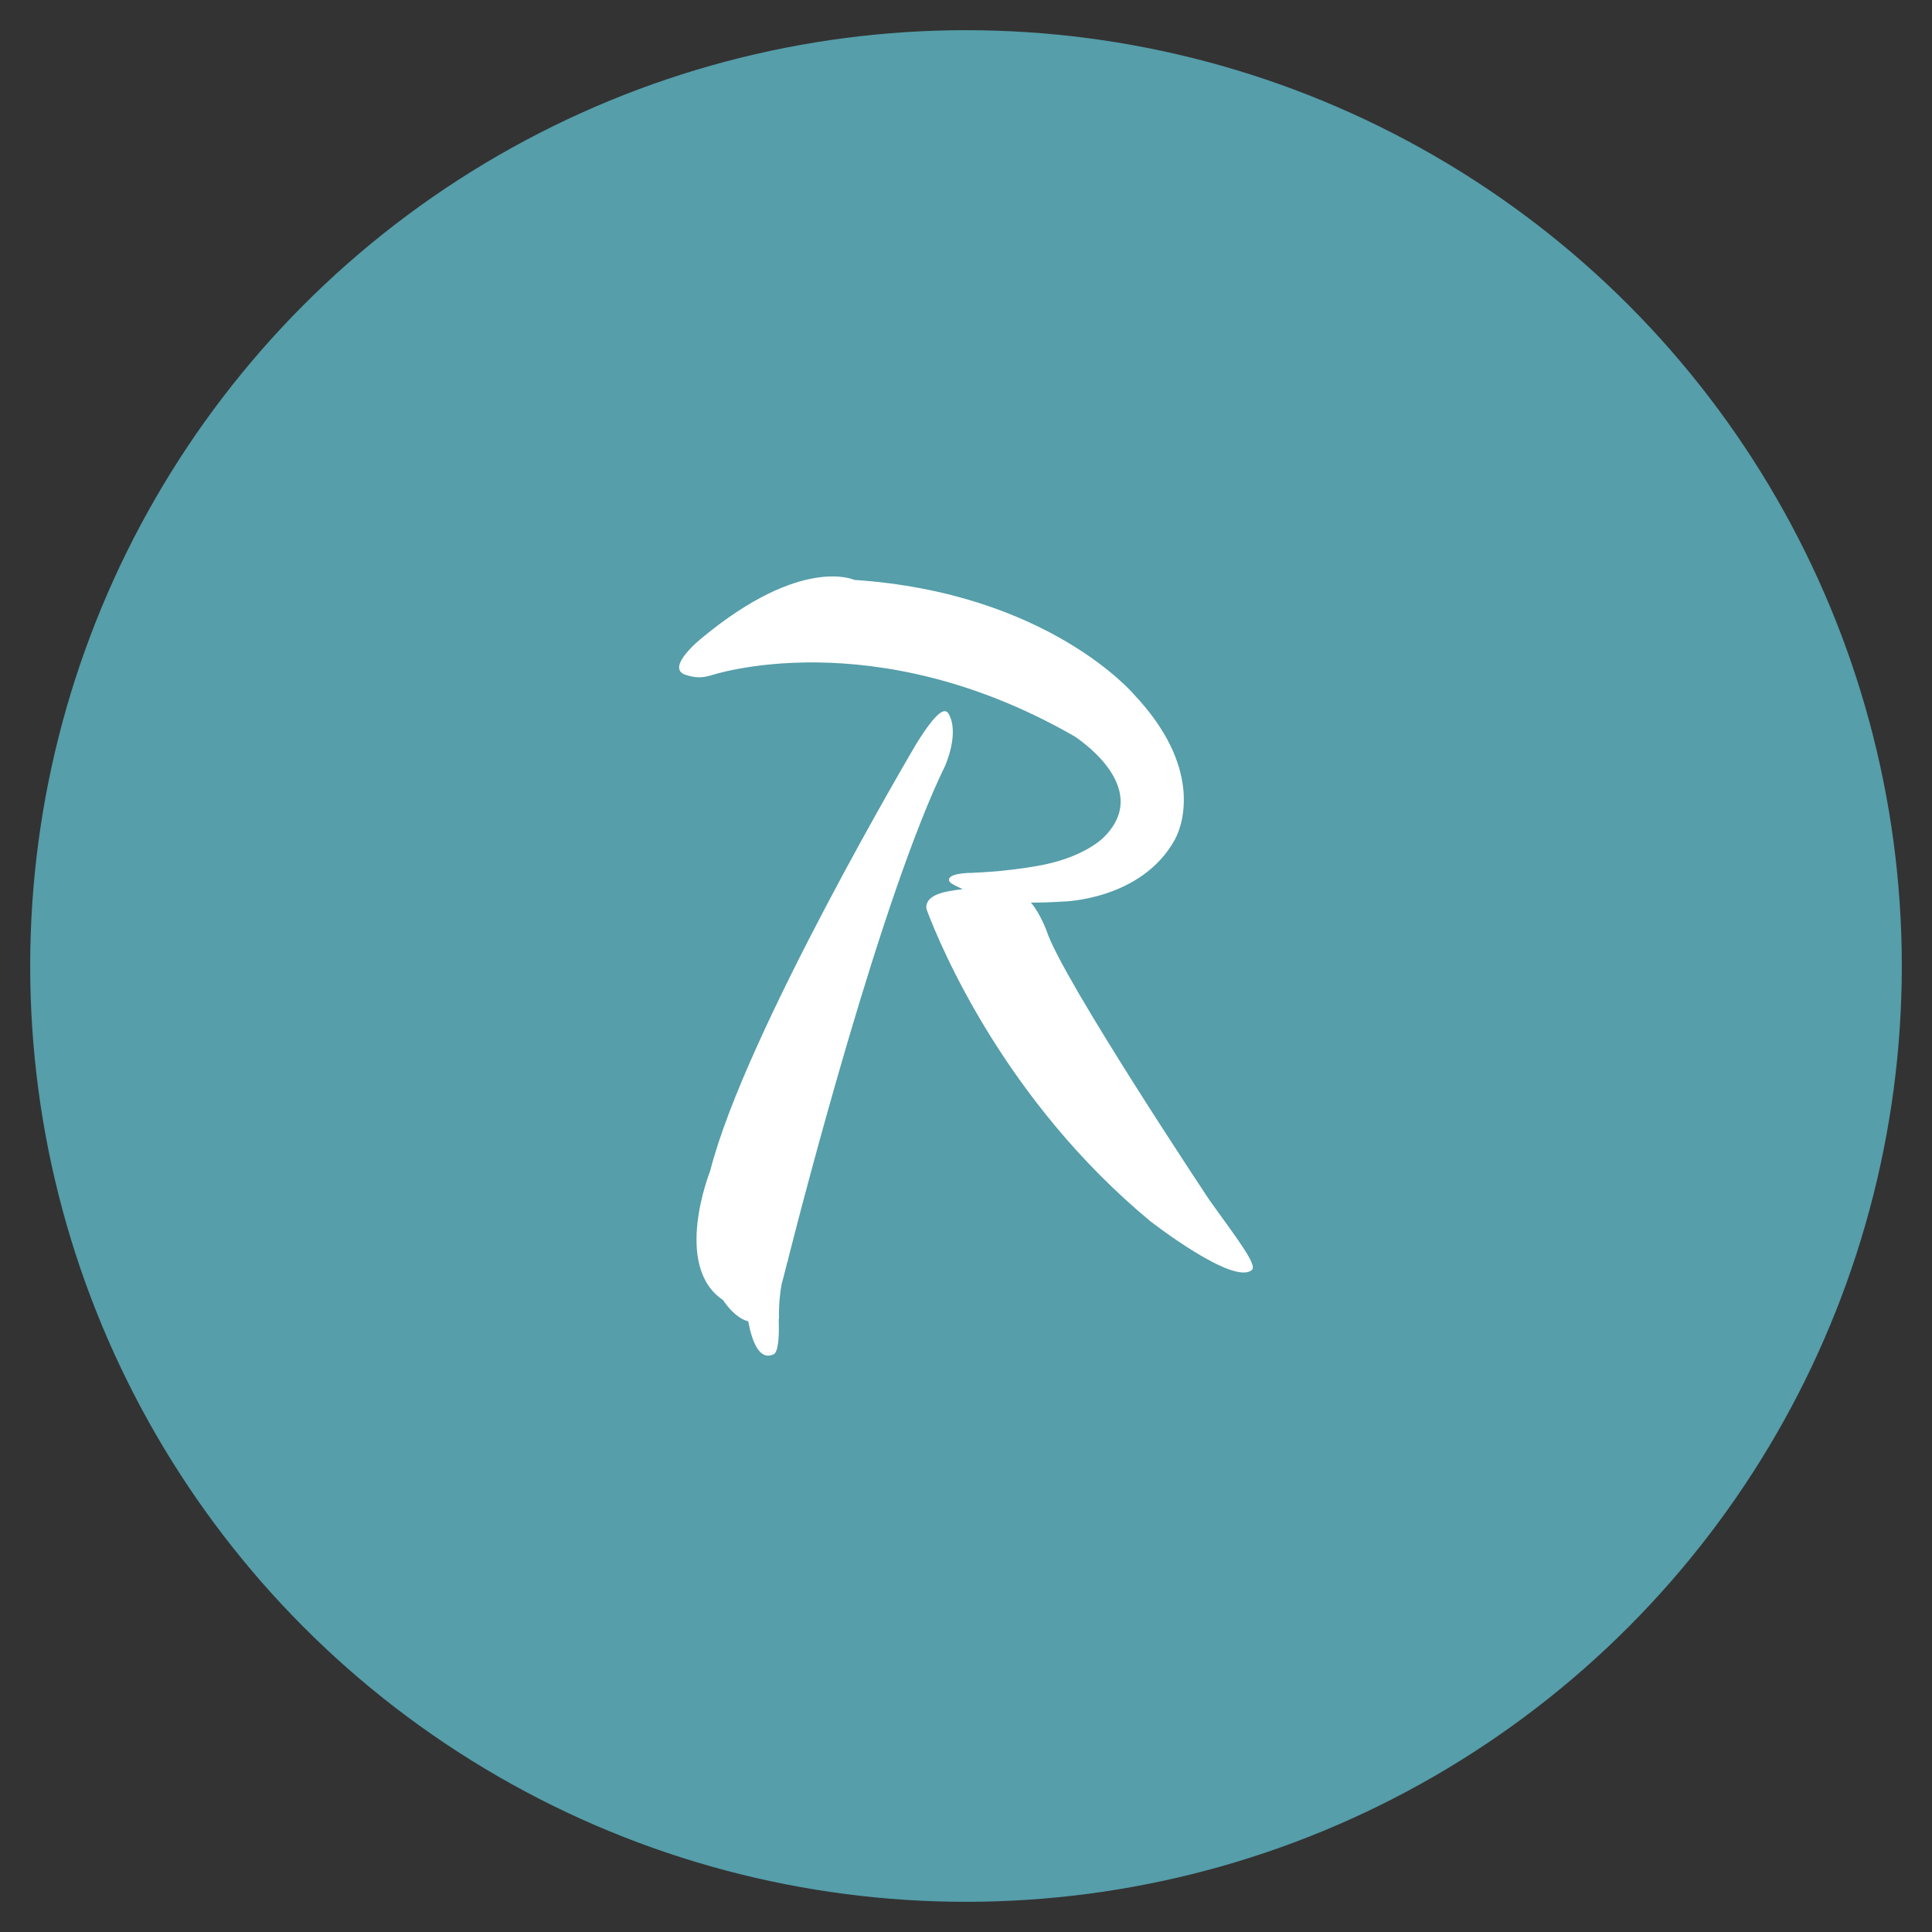 <?xml version="1.0" encoding="utf-8"?>
<!-- Generator: Adobe Illustrator 23.0.4, SVG Export Plug-In . SVG Version: 6.00 Build 0)  -->
<svg version="1.1" id="Layer_1" xmlns="http://www.w3.org/2000/svg" xmlns:xlink="http://www.w3.org/1999/xlink" x="0px" y="0px"
	 viewBox="0 0 128 128" style="enable-background:new 0 0 128 128;" xml:space="preserve">
<rect x="0" y="0" width="128" height="128" fill="#333333" stroke="none"/>
<style type="text/css">
	.st0{fill:#00009C;}
	.st1{fill:#559EAA;}
	.st2{fill:#D60812;}
	.st3{fill:#5D5249;}
	.st4{fill:#F4F4F4;}
	.st5{fill:#E5E5E5;}
	.st6{fill:#FFFFFF;}
	.st7{fill:#6F2D3D;}
	.st8{fill:#FCBA45;}
	.st9{fill:#002855;}
	.st10{fill:#A79F87;}
	.st11{fill:#FF1100;}
</style>
<circle class="st1" cx="64" cy="64" r="62"/>
<g>
	<path class="st6" d="M62.86,47.31c-0.25-0.46-0.8-0.2-2.14,1.95c0,0-11.37,19.21-13.67,28.32c0,0-2.52,6.29,0.85,8.55
		c0,0,0.75,1.19,1.67,1.41c0.26,1.36,0.74,2.62,1.68,2.19c0.33-0.15,0.38-1.27,0.34-2.35l0.02,0c-0.02-0.91,0.06-1.7,0.18-2.33
		c0.07-0.26,0.15-0.52,0.22-0.83c0,0,0.05-0.2,0.14-0.56c0.04-0.12,0.07-0.18,0.07-0.18l-0.02,0c1.04-4.1,6.25-24.23,10.42-32.75
		C62.62,50.71,63.58,48.62,62.86,47.31"/>
	<path class="st6" d="M80.13,79.51c0,0-9.79-14.71-10.79-17.84c0,0-0.44-1.19-1.04-1.87c0.63,0,1.34-0.02,2.15-0.07
		c0,0,5.19-0.1,7.39-4.11c0.6-1.1,1.76-4.88-2.72-9.62c0,0-5.66-6.72-18.52-7.58c0,0-3.47-1.64-10.09,3.84c0,0-2.49,1.98-1.09,2.45
		c0.64,0.21,1.08,0.21,1.67,0.04c0,0,10.74-3.64,24.09,4.03c0,0,5.27,3.33,1.99,6.65c0,0-1.3,1.44-4.62,1.97
		c0,0-0.79,0.15-2.35,0.31c0,0-0.77,0.07-1.83,0.12c0,0-1.34-0.01-1.49,0.39c-0.06,0.24,0.17,0.34,0.9,0.69c0,0,0,0,0,0
		c-1.39,0.16-1.92,0.36-2.24,0.72c0,0-0.27,0.32-0.13,0.68c0.93,2.47,5.18,12.61,14.78,20.58c0,0,5.52,4.31,6.75,3.25
		C83.32,83.8,81.93,82.03,80.13,79.51"/>
</g>
</svg>
